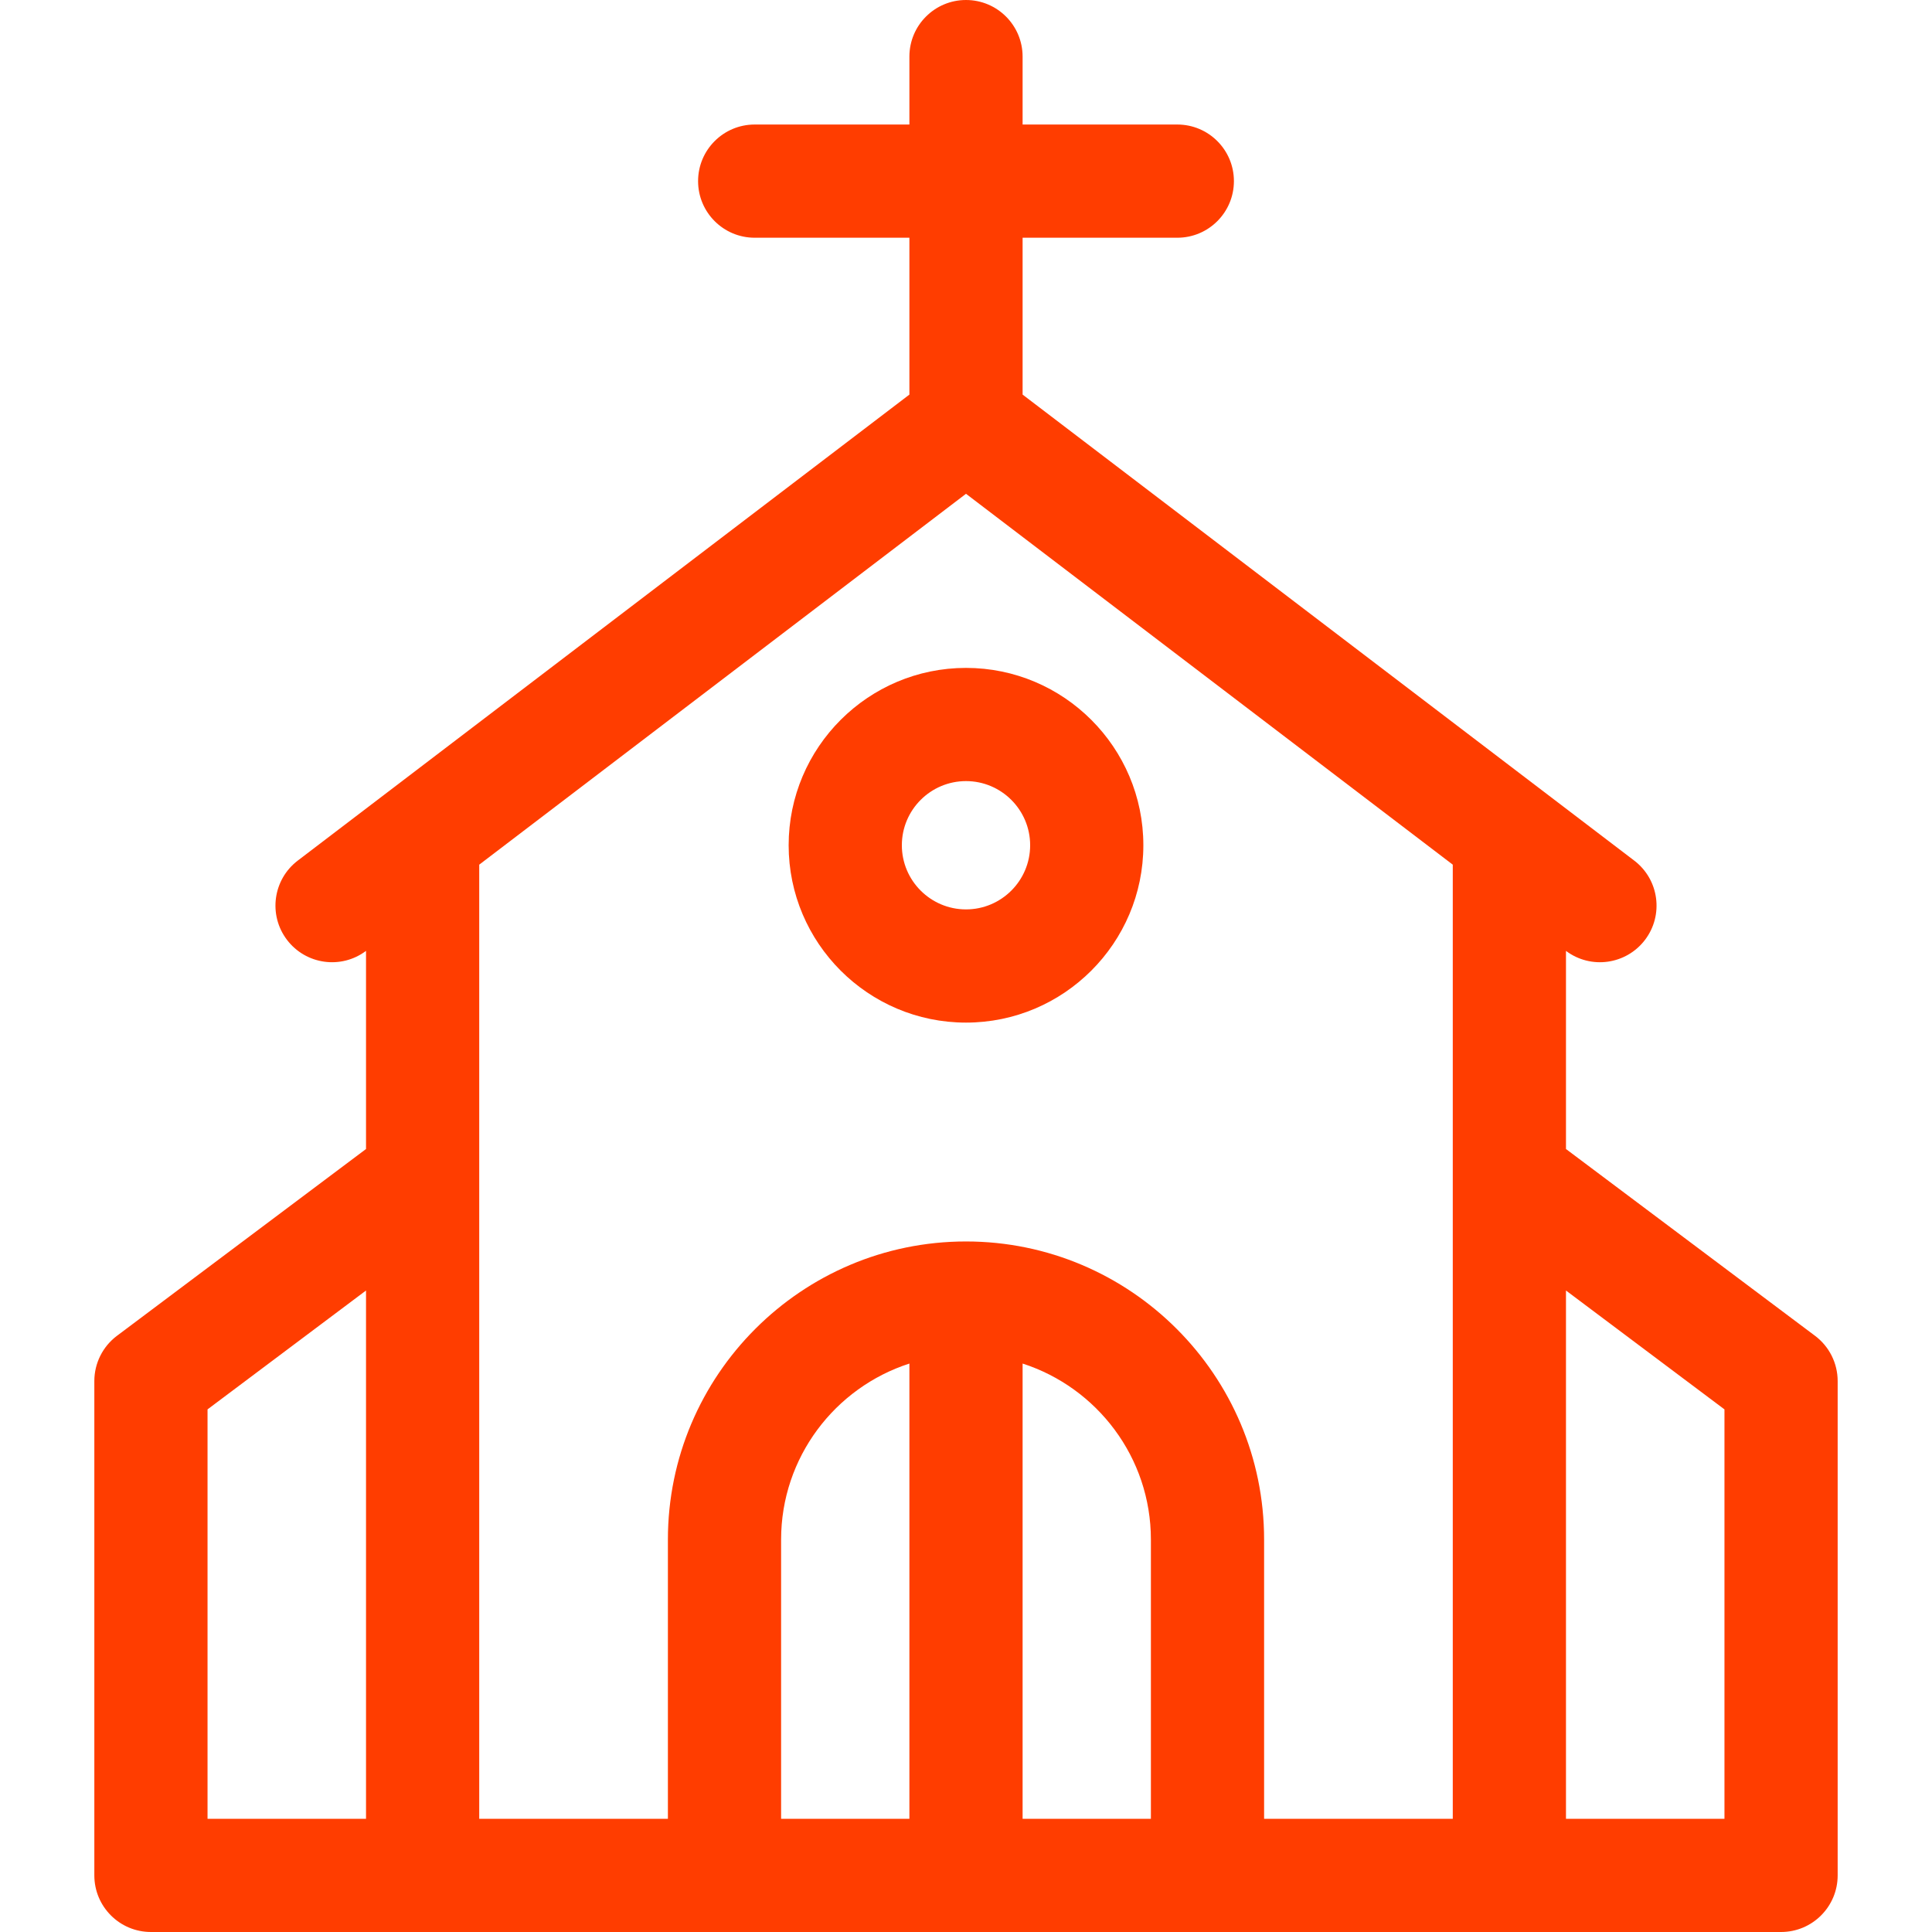 <?xml version="1.0"?>
<svg xmlns="http://www.w3.org/2000/svg" xmlns:xlink="http://www.w3.org/1999/xlink" xmlns:svgjs="http://svgjs.com/svgjs" version="1.1" width="512" height="512" x="0" y="0" viewBox="0 0 512 512" style="enable-background:new 0 0 512 512" xml:space="preserve"><g><g xmlns="http://www.w3.org/2000/svg"><path d="m209 224c0 25.916 21.084 47 47 47s47-21.084 47-47-21.084-47-47-47-47 21.084-47 47zm64 0c0 9.374-7.626 17-17 17s-17-7.626-17-17 7.626-17 17-17 17 7.626 17 17z" fill="#ff3d00" data-original="#000000" style=""/><path d="m481 354-66-49.5v-52.505c6.633 4.978 15.966 3.613 20.932-2.904 5.021-6.59 3.749-16.002-2.841-21.022l-162.091-123.499v-41.57h41c8.284 0 15-6.716 15-15s-6.716-15-15-15h-41v-18c0-8.284-6.716-15-15-15s-15 6.716-15 15v18h-41c-8.284 0-15 6.716-15 15s6.716 15 15 15h41v41.57l-162.091 123.498c-6.589 5.021-7.861 14.433-2.841 21.022 4.969 6.521 14.301 7.879 20.932 2.904v52.506l-66 49.5c-3.777 2.833-6 7.278-6 12v131c0 8.284 6.716 15 15 15h432c8.284 0 15-6.716 15-15v-131c0-4.722-2.223-9.167-6-12zm-384 128h-42v-108.5l42-31.5zm144 0h-34v-74c0-21.787 14.298-40.291 34-46.643zm64 0h-34v-120.643c19.702 6.352 34 24.855 34 46.643zm80 0h-50v-74c0-43.561-35.439-79-79-79s-79 35.439-79 79v74h-50v-252.856l129-98.285 129 98.285zm72 0h-42v-140l42 31.5z" fill="#ff3d00" data-original="#000000" style=""/></g></g></svg>
